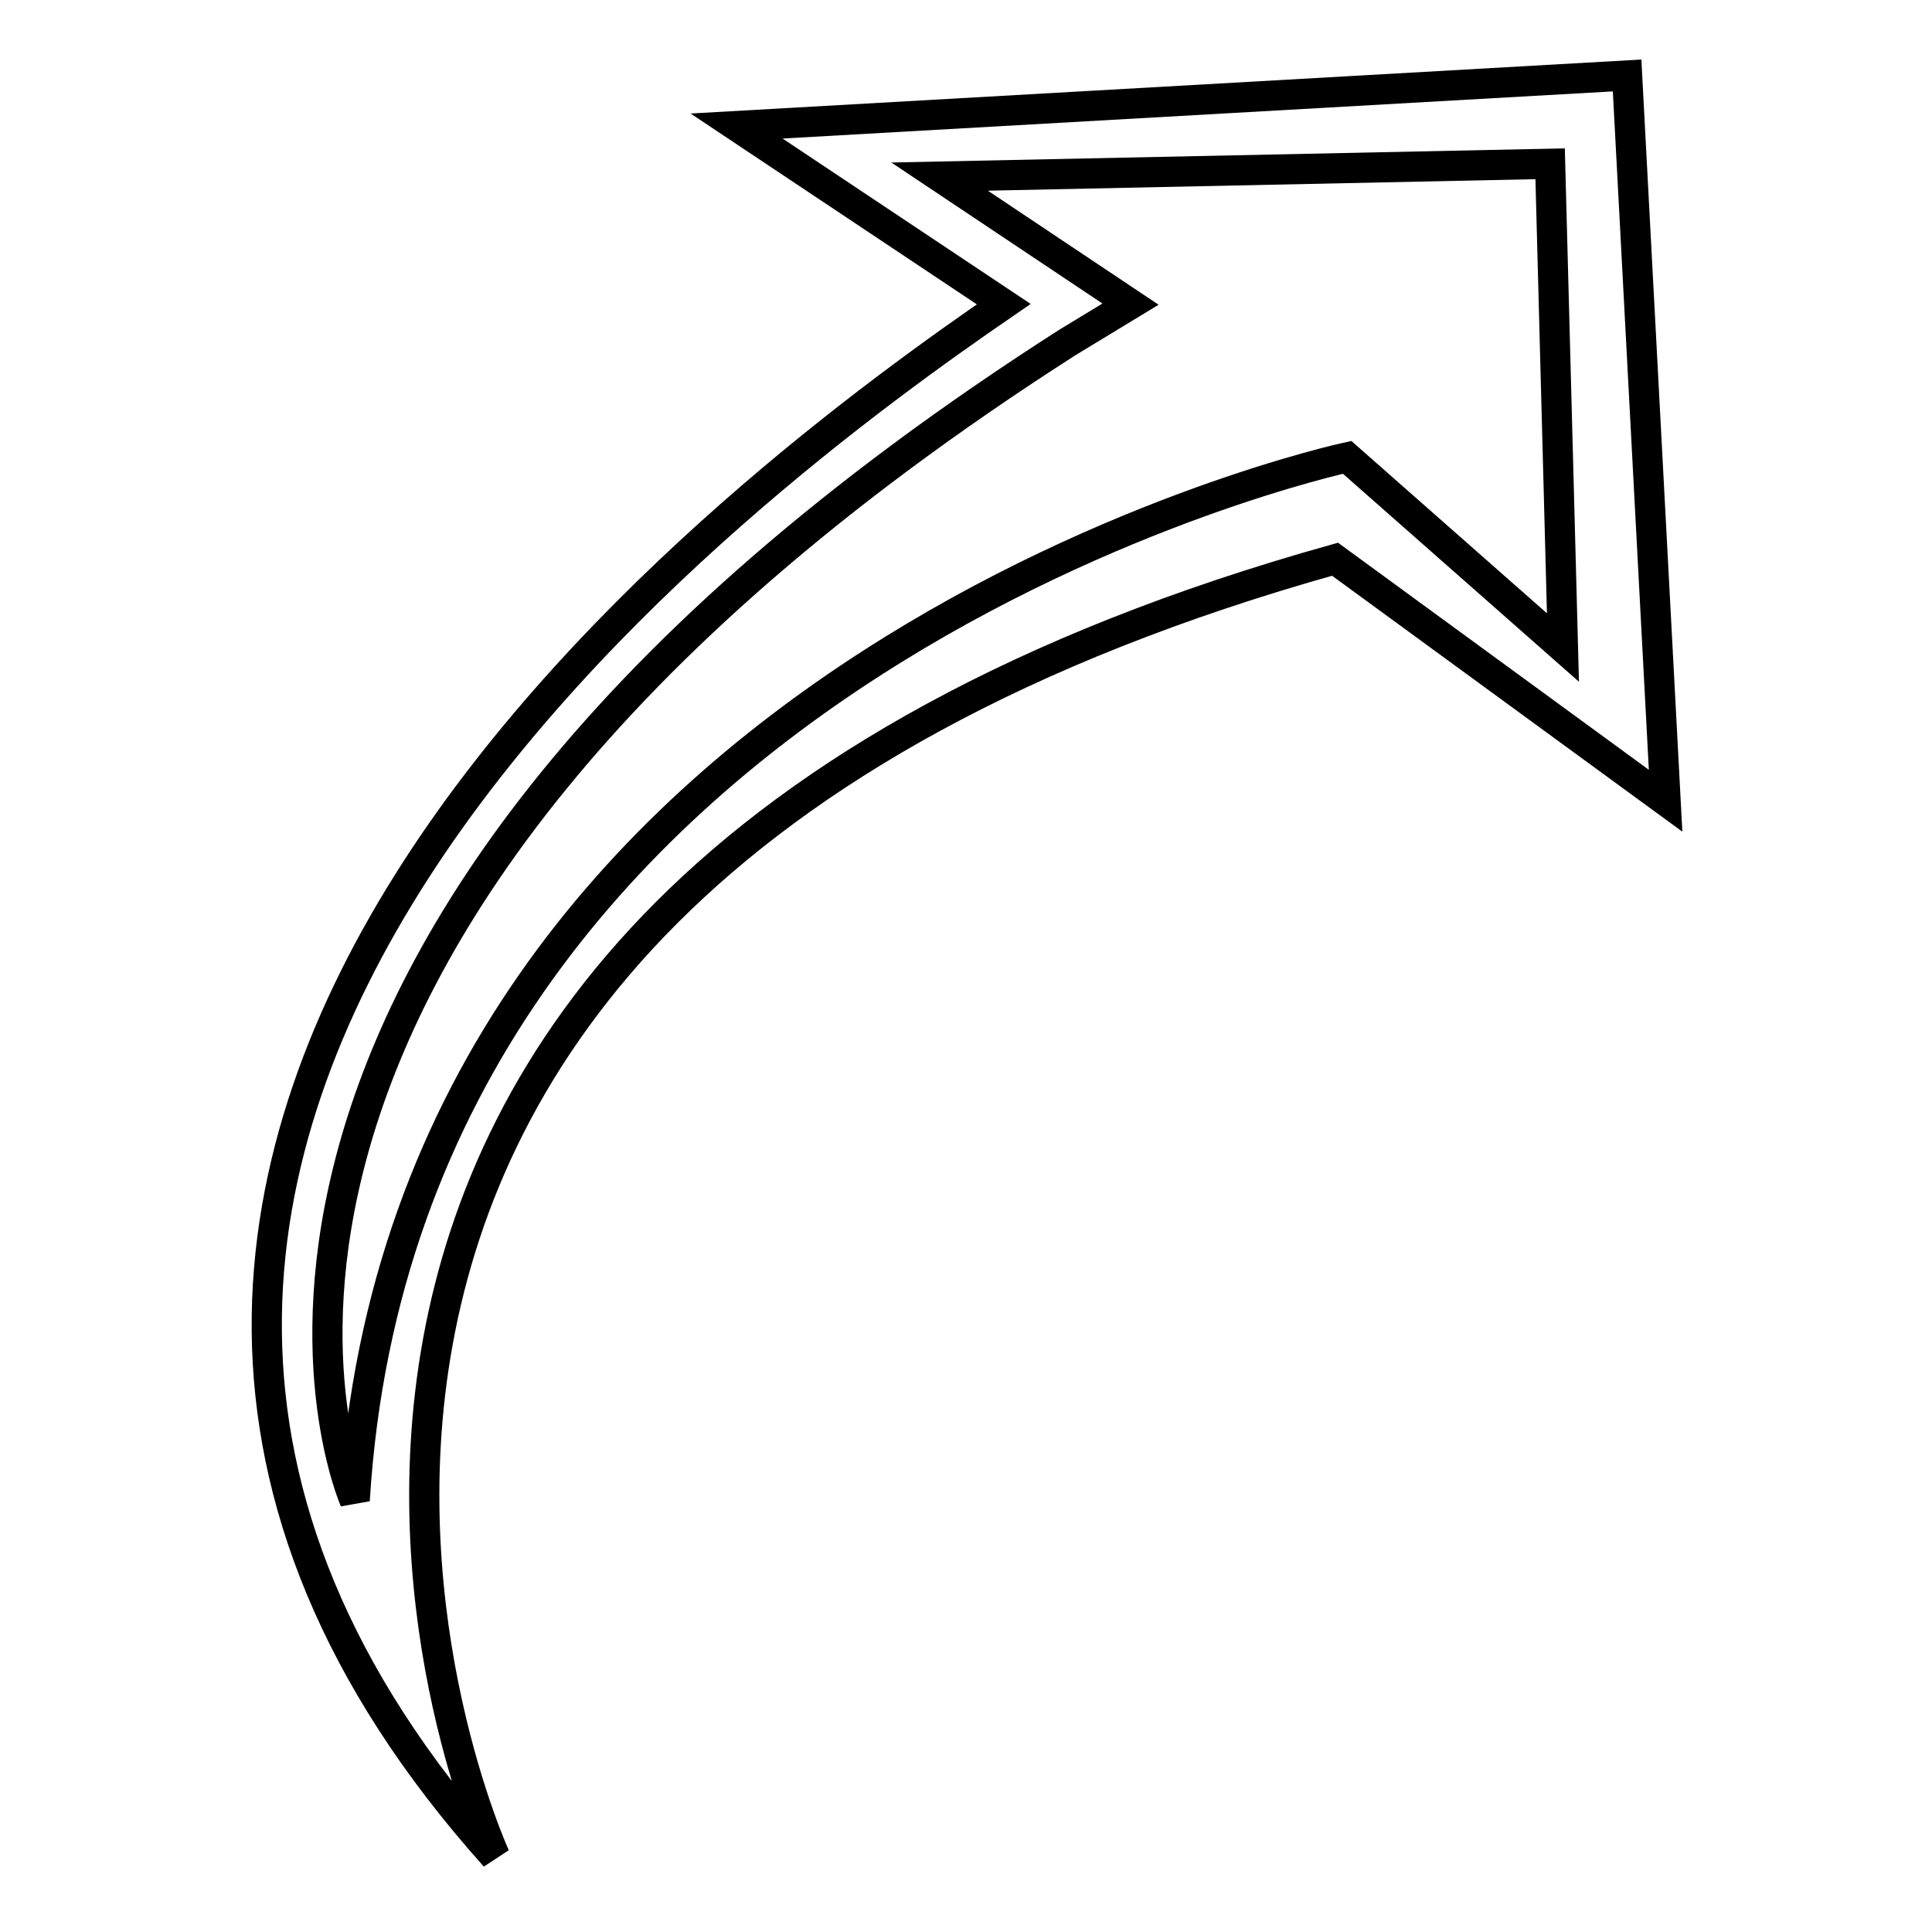 <?xml version="1.0" encoding="utf-8"?>
<!-- Svg Vector Icons : http://www.onlinewebfonts.com/icon -->
<!DOCTYPE svg PUBLIC "-//W3C//DTD SVG 1.1//EN" "http://www.w3.org/Graphics/SVG/1.1/DTD/svg11.dtd">
<svg version="1.1" xmlns="http://www.w3.org/2000/svg" xmlns:xlink="http://www.w3.org/1999/xlink" x="0px" y="0px" viewBox="0 0 256 256" enable-background="new 0 0 256 256" xml:space="preserve">
<g> <path stroke-width="4" fill-opacity="0" stroke="#000000"  d="M215.6,10l-118,6.7L133,40.3C101,62.3-20.4,149.9,65.6,246c0,0-57.3-124.7,111.3-171.9l43.8,32L215.6,10z  M178.5,60.6c0,0-124.7,27-131.5,138.2c0,0-32-72.5,94.4-153.4l8.4-5.1l-25.3-16.9l80.9-1.7l1.7,64.1L178.5,60.6z"/></g>
</svg>